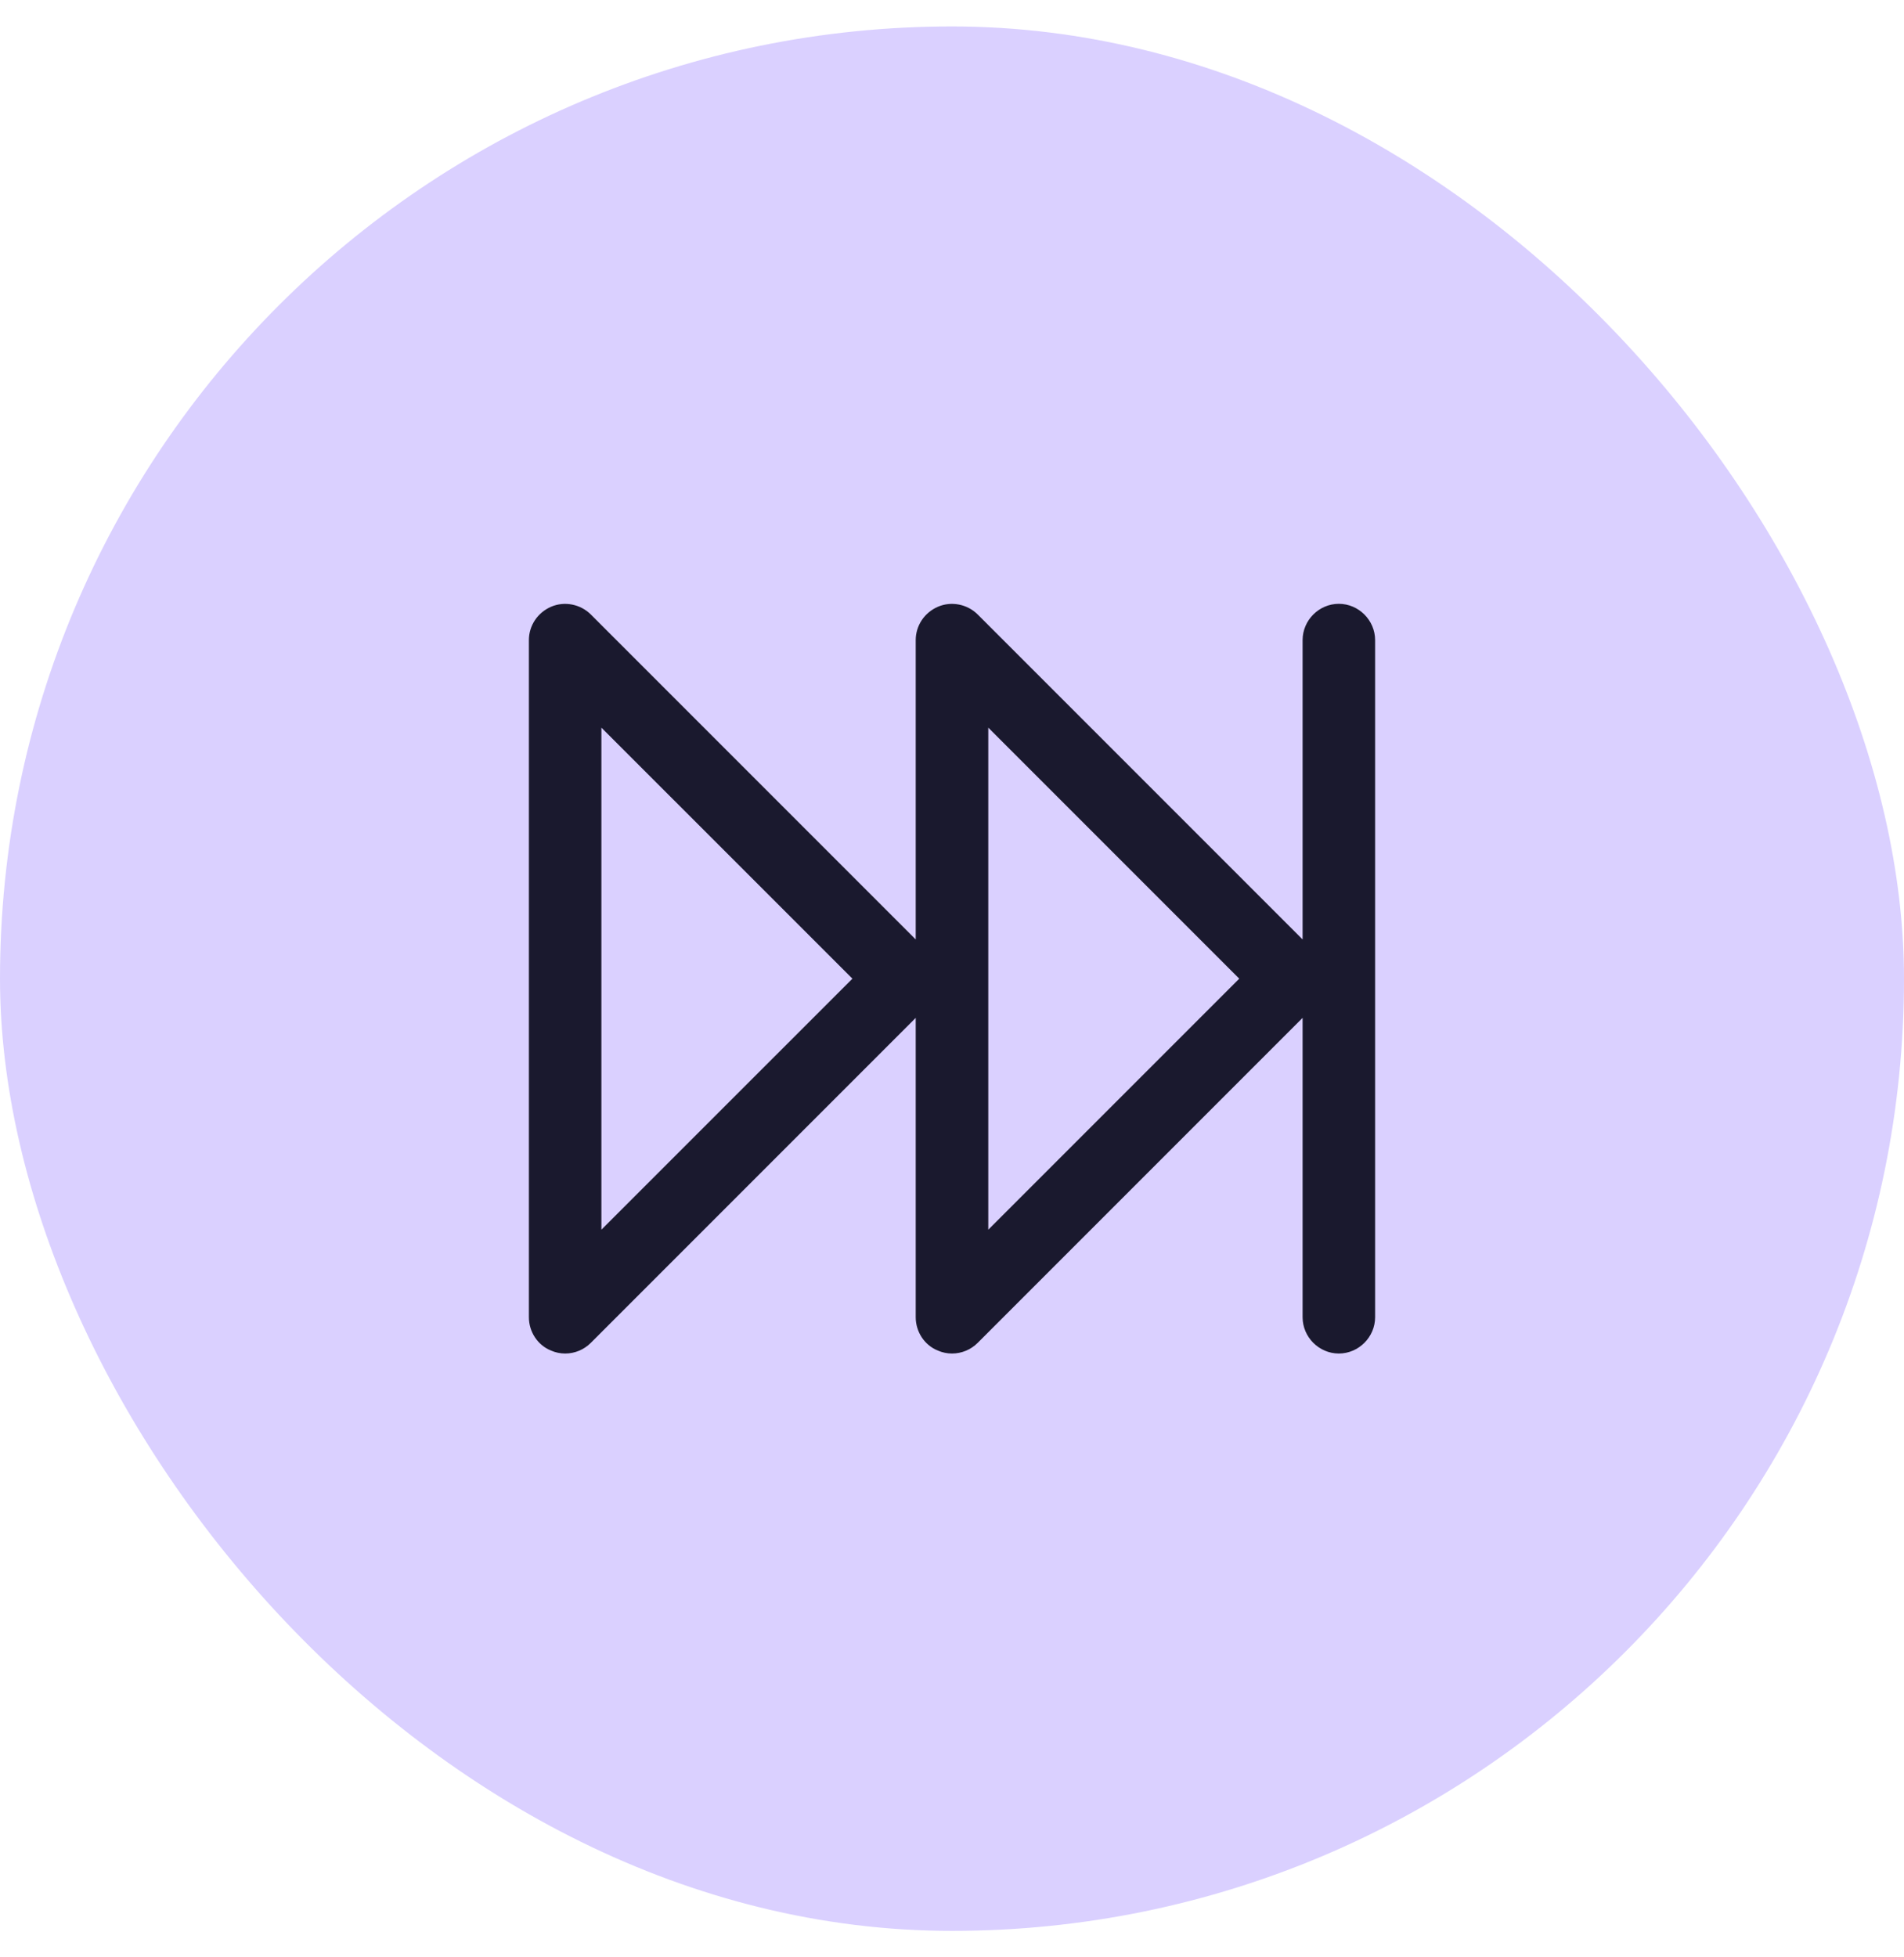 <svg width="36" height="37" viewBox="0 0 36 37" fill="none" xmlns="http://www.w3.org/2000/svg">
<rect y="0.5" width="36" height="36" rx="18" fill="#DAD0FF"/>
<path d="M25.314 11.414C24.939 11.414 24.629 11.725 24.629 12.1V17.759L18.485 11.615C18.293 11.423 17.991 11.359 17.735 11.469C17.479 11.579 17.314 11.826 17.314 12.1V17.759L11.17 11.615C10.978 11.423 10.677 11.359 10.421 11.469C10.165 11.579 10 11.826 10 12.1V24.9C10 25.174 10.165 25.43 10.421 25.531C10.503 25.567 10.594 25.586 10.686 25.586C10.869 25.586 11.042 25.513 11.17 25.385L17.314 19.241V24.9C17.314 25.174 17.479 25.43 17.735 25.531C17.817 25.567 17.909 25.586 18 25.586C18.183 25.586 18.357 25.513 18.485 25.385L24.629 19.241V24.9C24.629 25.275 24.939 25.586 25.314 25.586C25.689 25.586 26 25.275 26 24.9V12.1C26 11.725 25.689 11.414 25.314 11.414ZM11.371 23.245V13.755L16.117 18.5L11.371 23.245ZM18.686 23.245V13.755L23.431 18.5L18.686 23.245Z" fill="#1A192E"/>
</svg>
